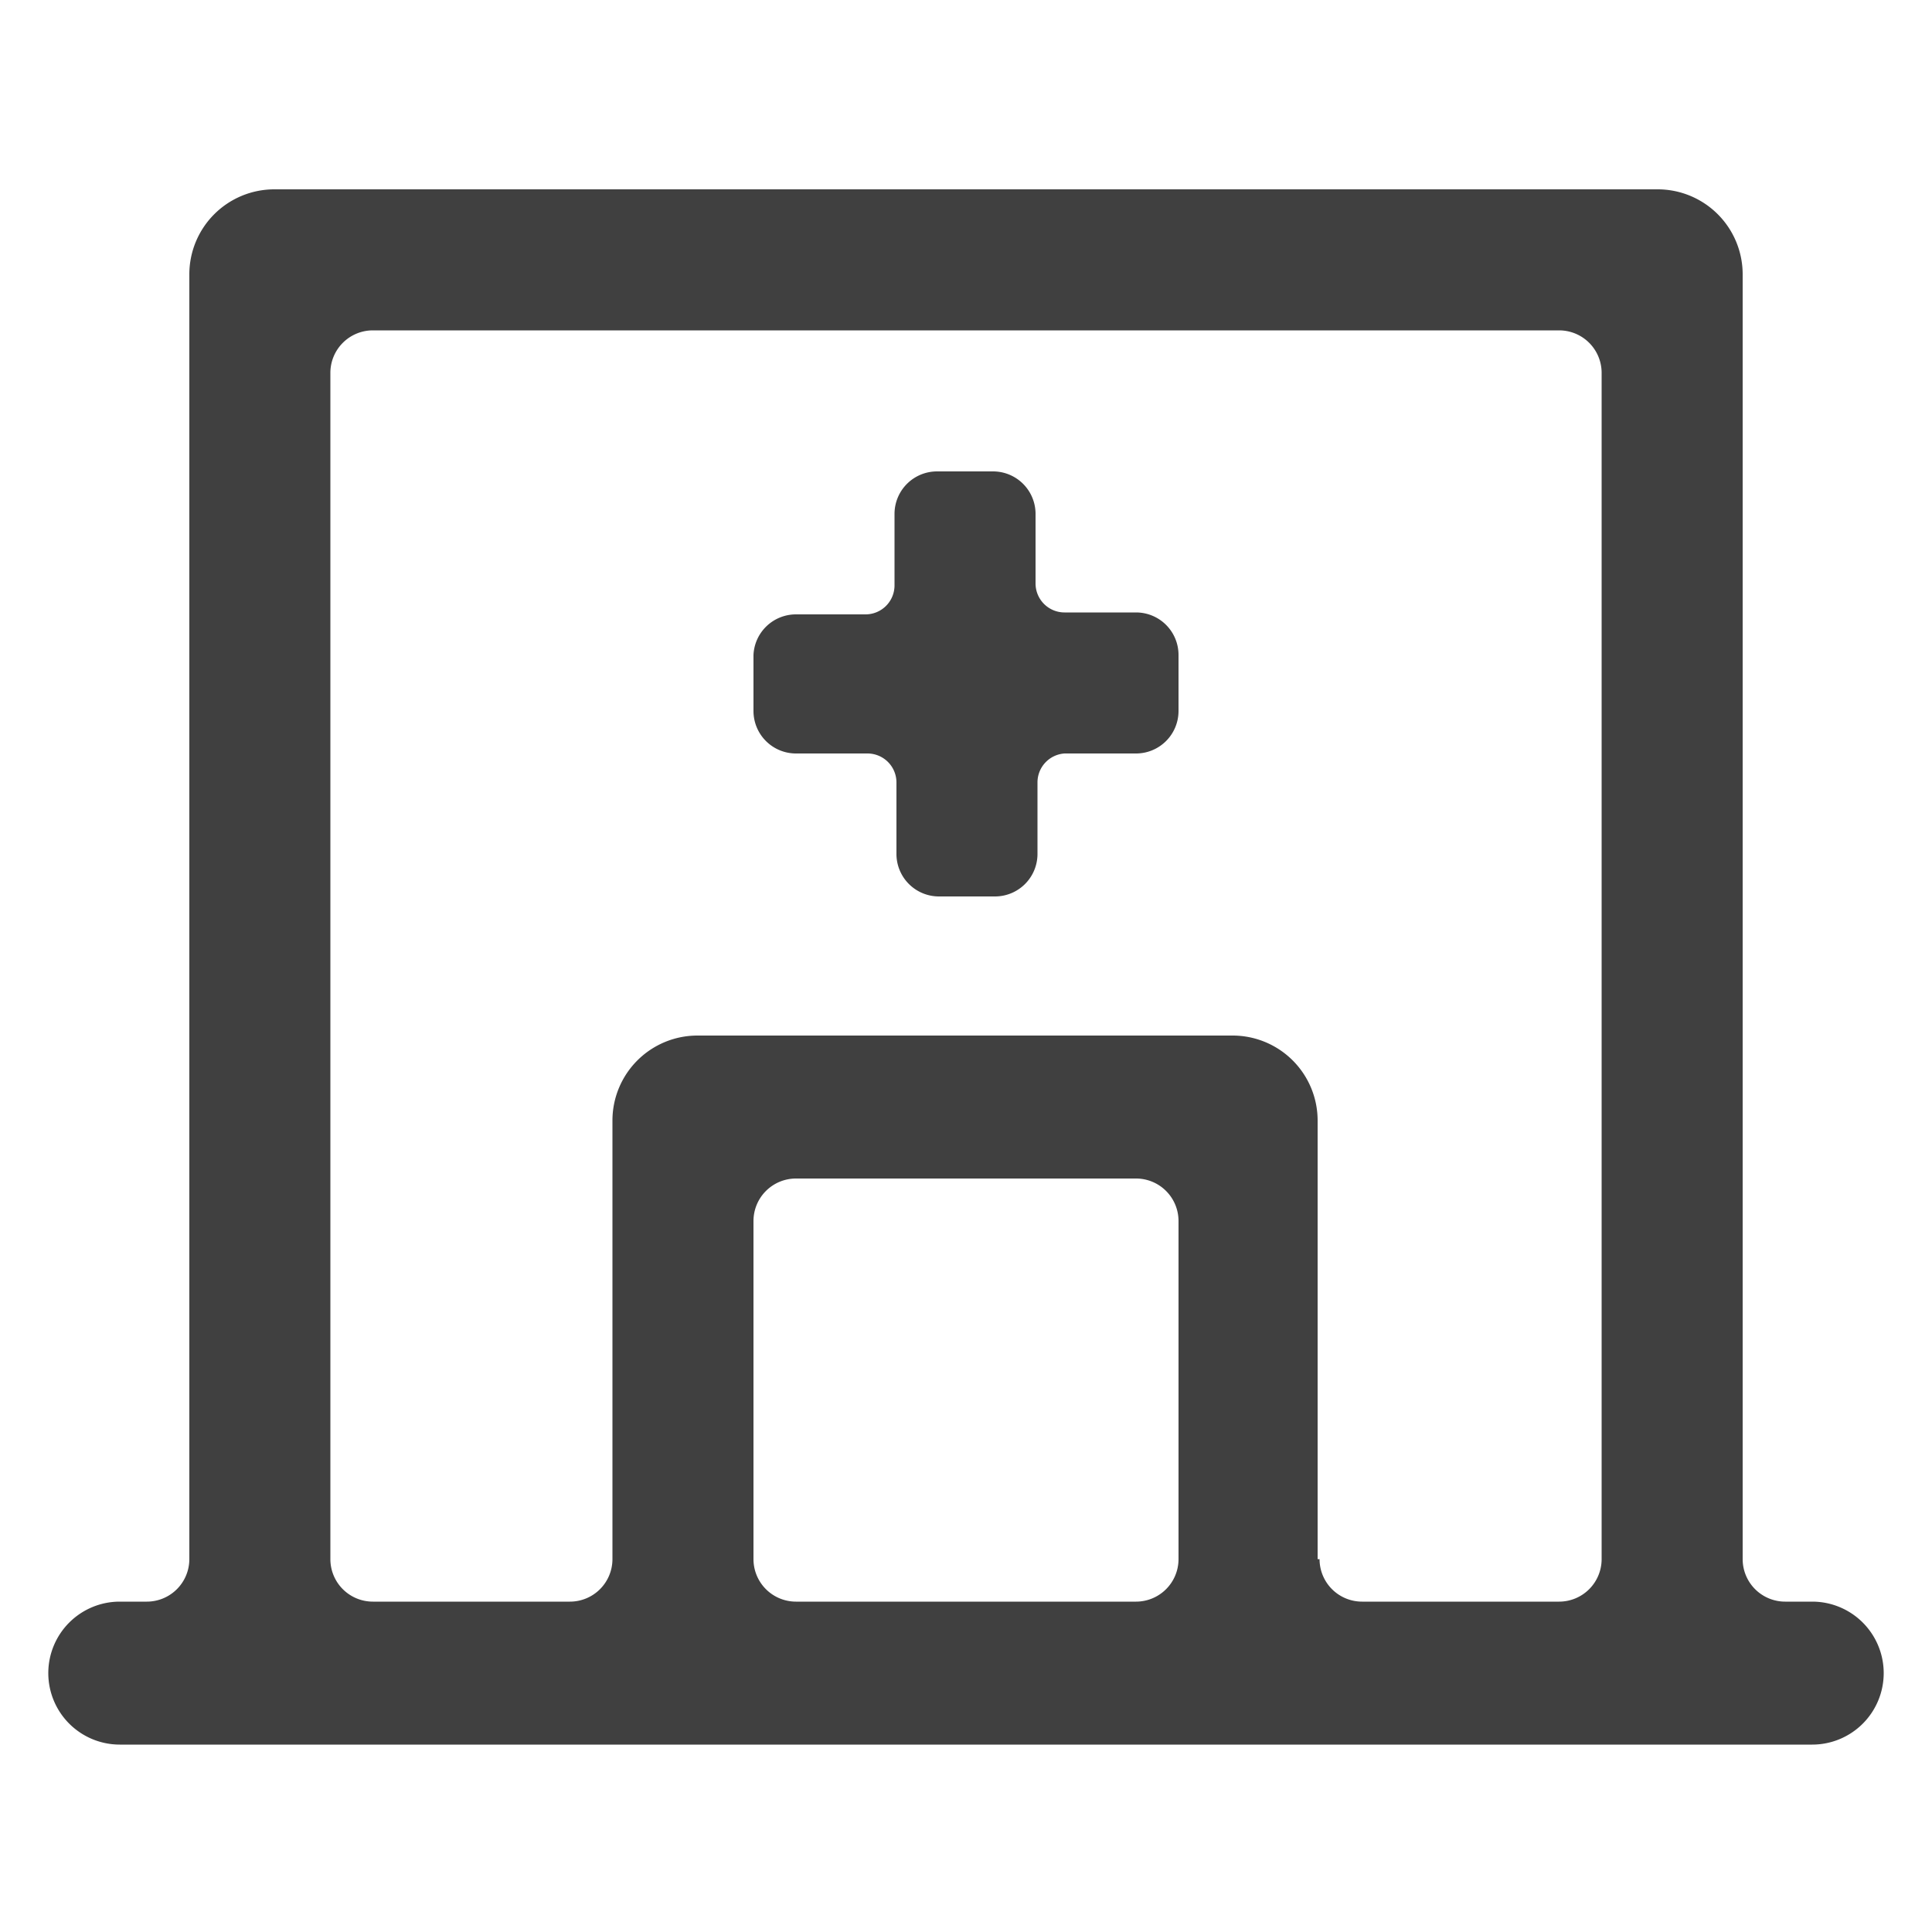<svg height='100px' width='100px' fill="#404040" xmlns="http://www.w3.org/2000/svg" data-name="Layer 1" viewBox="0 0 100 100" x="0px" y="0px"><title>healthcare</title><path d="M90.2,80.7V14.2a4.4,4.4,0,0,0-4.4-4.4H14.2a4.4,4.4,0,0,0-4.4,4.4V80.7a2.2,2.2,0,0,1-2.2,2.2H6.2a3.7,3.7,0,0,0-3.7,3.7h0a3.7,3.7,0,0,0,3.7,3.7H93.8a3.7,3.7,0,0,0,3.7-3.7h0a3.7,3.7,0,0,0-3.7-3.7H92.4A2.2,2.2,0,0,1,90.2,80.7ZM39,80.7V63.2A2.2,2.2,0,0,1,41.2,61H58.8A2.2,2.2,0,0,1,61,63.2V80.7a2.2,2.2,0,0,1-2.2,2.2H41.2A2.2,2.2,0,0,1,39,80.7Zm29.2,0V58a4.4,4.4,0,0,0-4.4-4.4H36.1A4.4,4.4,0,0,0,31.7,58V80.7a2.2,2.2,0,0,1-2.2,2.2H19.3a2.2,2.2,0,0,1-2.2-2.2V19.3a2.2,2.2,0,0,1,2.2-2.2H80.7a2.2,2.2,0,0,1,2.2,2.2V80.7a2.2,2.2,0,0,1-2.2,2.2H70.5A2.2,2.2,0,0,1,68.3,80.7Z"></path><path d="M58.8,31.7H55.1a1.5,1.5,0,0,1-1.5-1.5V26.6a2.2,2.2,0,0,0-2.2-2.2H48.5a2.2,2.2,0,0,0-2.2,2.2v3.7a1.5,1.5,0,0,1-1.5,1.5H41.2A2.2,2.2,0,0,0,39,33.9v2.9A2.2,2.2,0,0,0,41.2,39h3.7a1.5,1.5,0,0,1,1.5,1.5v3.7a2.2,2.2,0,0,0,2.2,2.2h2.9a2.2,2.2,0,0,0,2.2-2.2V40.5A1.5,1.5,0,0,1,55.1,39h3.7A2.2,2.2,0,0,0,61,36.8V33.9A2.2,2.2,0,0,0,58.8,31.7Z"></path></svg>
